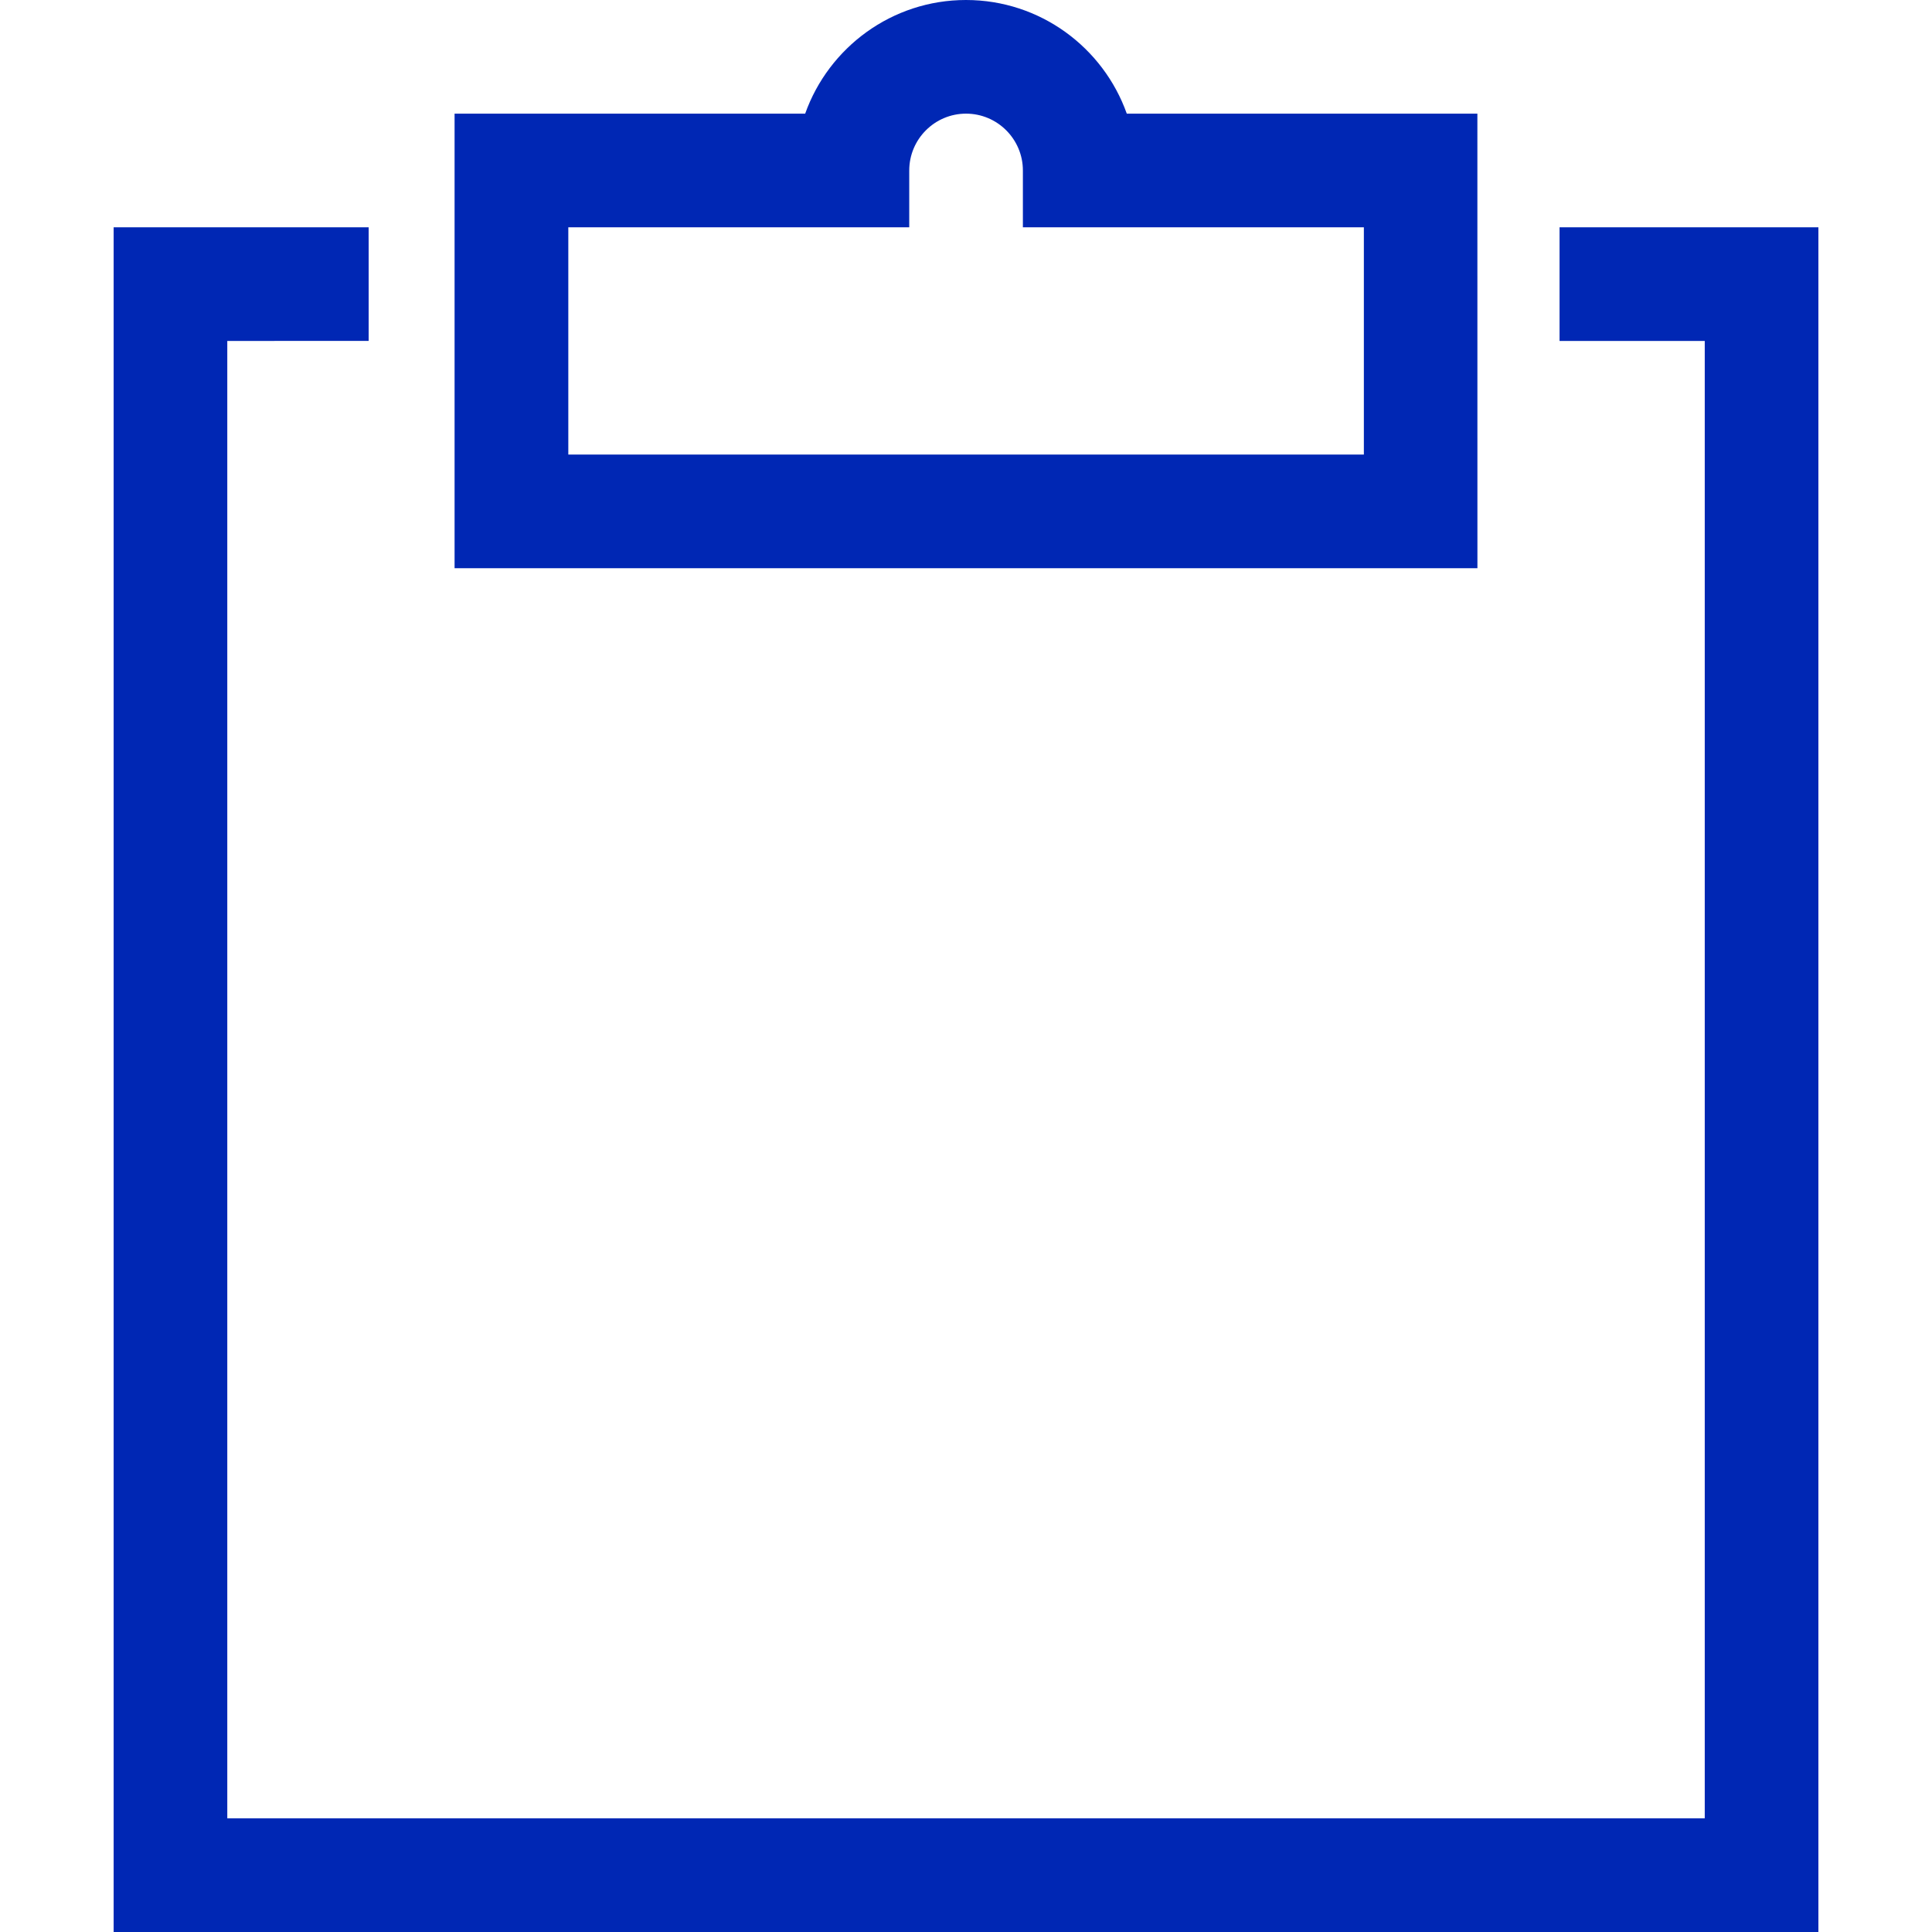 <?xml version="1.0" encoding="utf-8"?>
<!-- Generator: Adobe Illustrator 15.1.0, SVG Export Plug-In . SVG Version: 6.00 Build 0)  -->
<!DOCTYPE svg PUBLIC "-//W3C//DTD SVG 1.1//EN" "http://www.w3.org/Graphics/SVG/1.1/DTD/svg11.dtd">
<svg version="1.1" id="Layer_1" xmlns="http://www.w3.org/2000/svg" xmlns:xlink="http://www.w3.org/1999/xlink" x="0px" y="0px"
	 width="45px" height="45px" viewBox="0 0 45 45" enable-background="new 0 0 45 45" xml:space="preserve">
<path fill="#0027B4" d="M42.354,5.294V45H2.647V5.294h5.94v2.647H5.294v34.411h34.413V7.941h-3.382V5.294H42.354z M34.412,13.235
	H10.588V2.647h8.166C19.302,1.106,20.774,0,22.499,0c1.728,0,3.198,1.106,3.746,2.647h8.166L34.412,13.235L34.412,13.235z
	 M31.764,5.294h-7.939V3.971c0-0.73-0.594-1.324-1.324-1.324c-0.729,0-1.323,0.593-1.323,1.324v1.323h-7.941v5.294h18.53V5.294
	H31.764z"/>
</svg>
